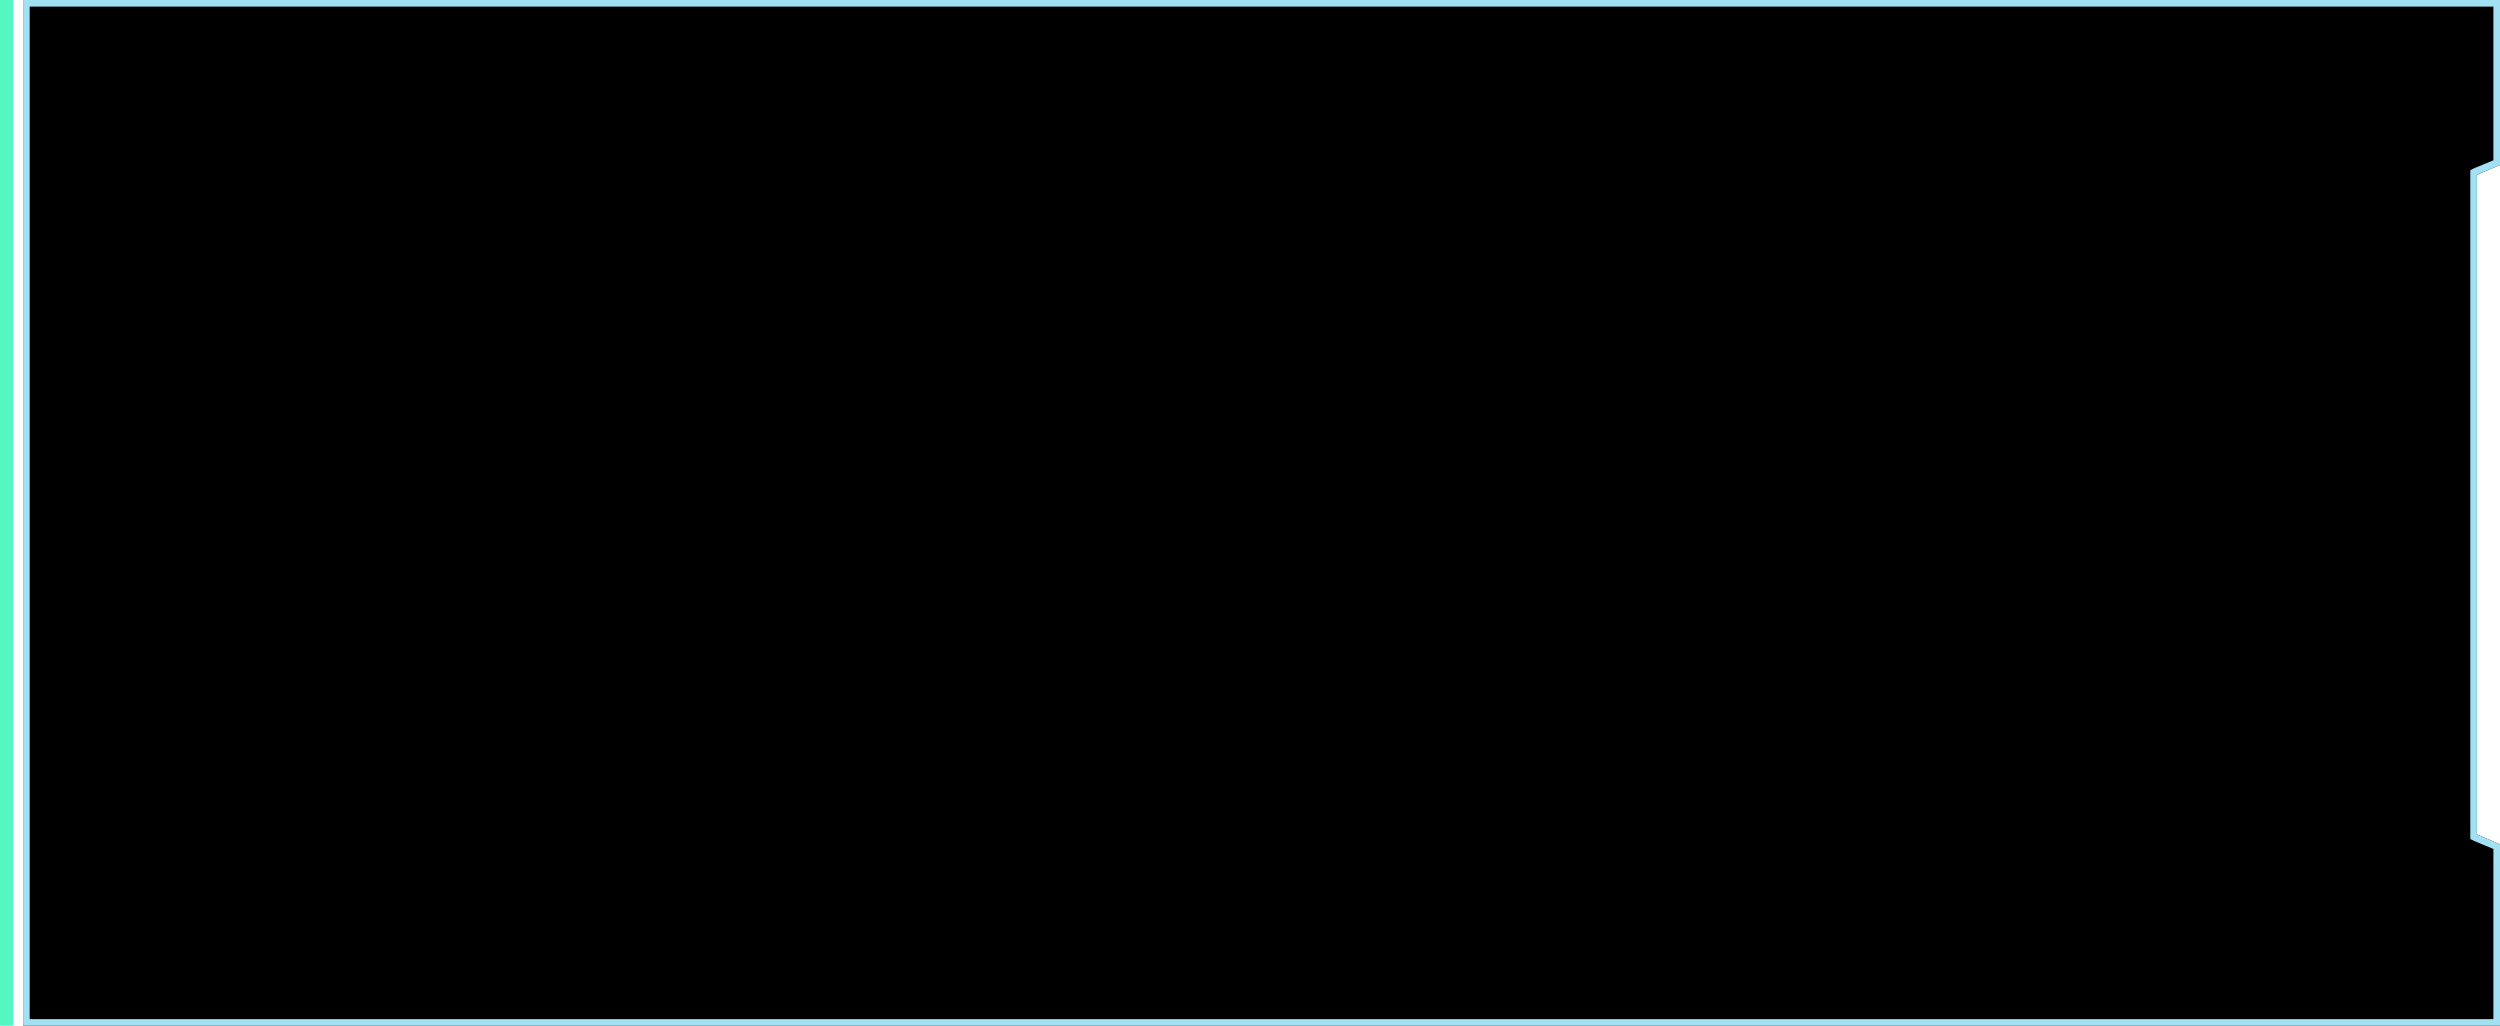<?xml version="1.0" encoding="utf-8"?>
<!-- Generator: Adobe Illustrator 28.5.0, SVG Export Plug-In . SVG Version: 9.03 Build 54727)  -->
<svg version="1.1" baseProfile="tiny" id="Layer_1" xmlns="http://www.w3.org/2000/svg" xmlns:xlink="http://www.w3.org/1999/xlink"
	 x="0px" y="0px" viewBox="0 0 379 155.5" overflow="visible" xml:space="preserve">
<rect id="_x3C_Path_x3E__opacity:100_00000115473434457076065140000013618616113127055286_" y="0" fill="#55F6C2" width="2" height="155.5"/>
<path id="_x3C_Compound_Path_x3E__opacity:20" d="M379,0H3.5v155.5H379V128l-3.5-1.5v-100L379,25V0L379,0z"/>
<path id="_x3C_Compound_Path_x3E__opacity:35" fill="#A2E1F3" d="M378,1v23.3l-2.9,1.2l-0.6,0.3v0.7v100v0.7l0.6,0.3l2.9,1.2v25.8
	H4.5V1H378 M379,0H3.5v155.5H379V128l-3.5-1.5v-100L379,25V0L379,0z"/>
</svg>
